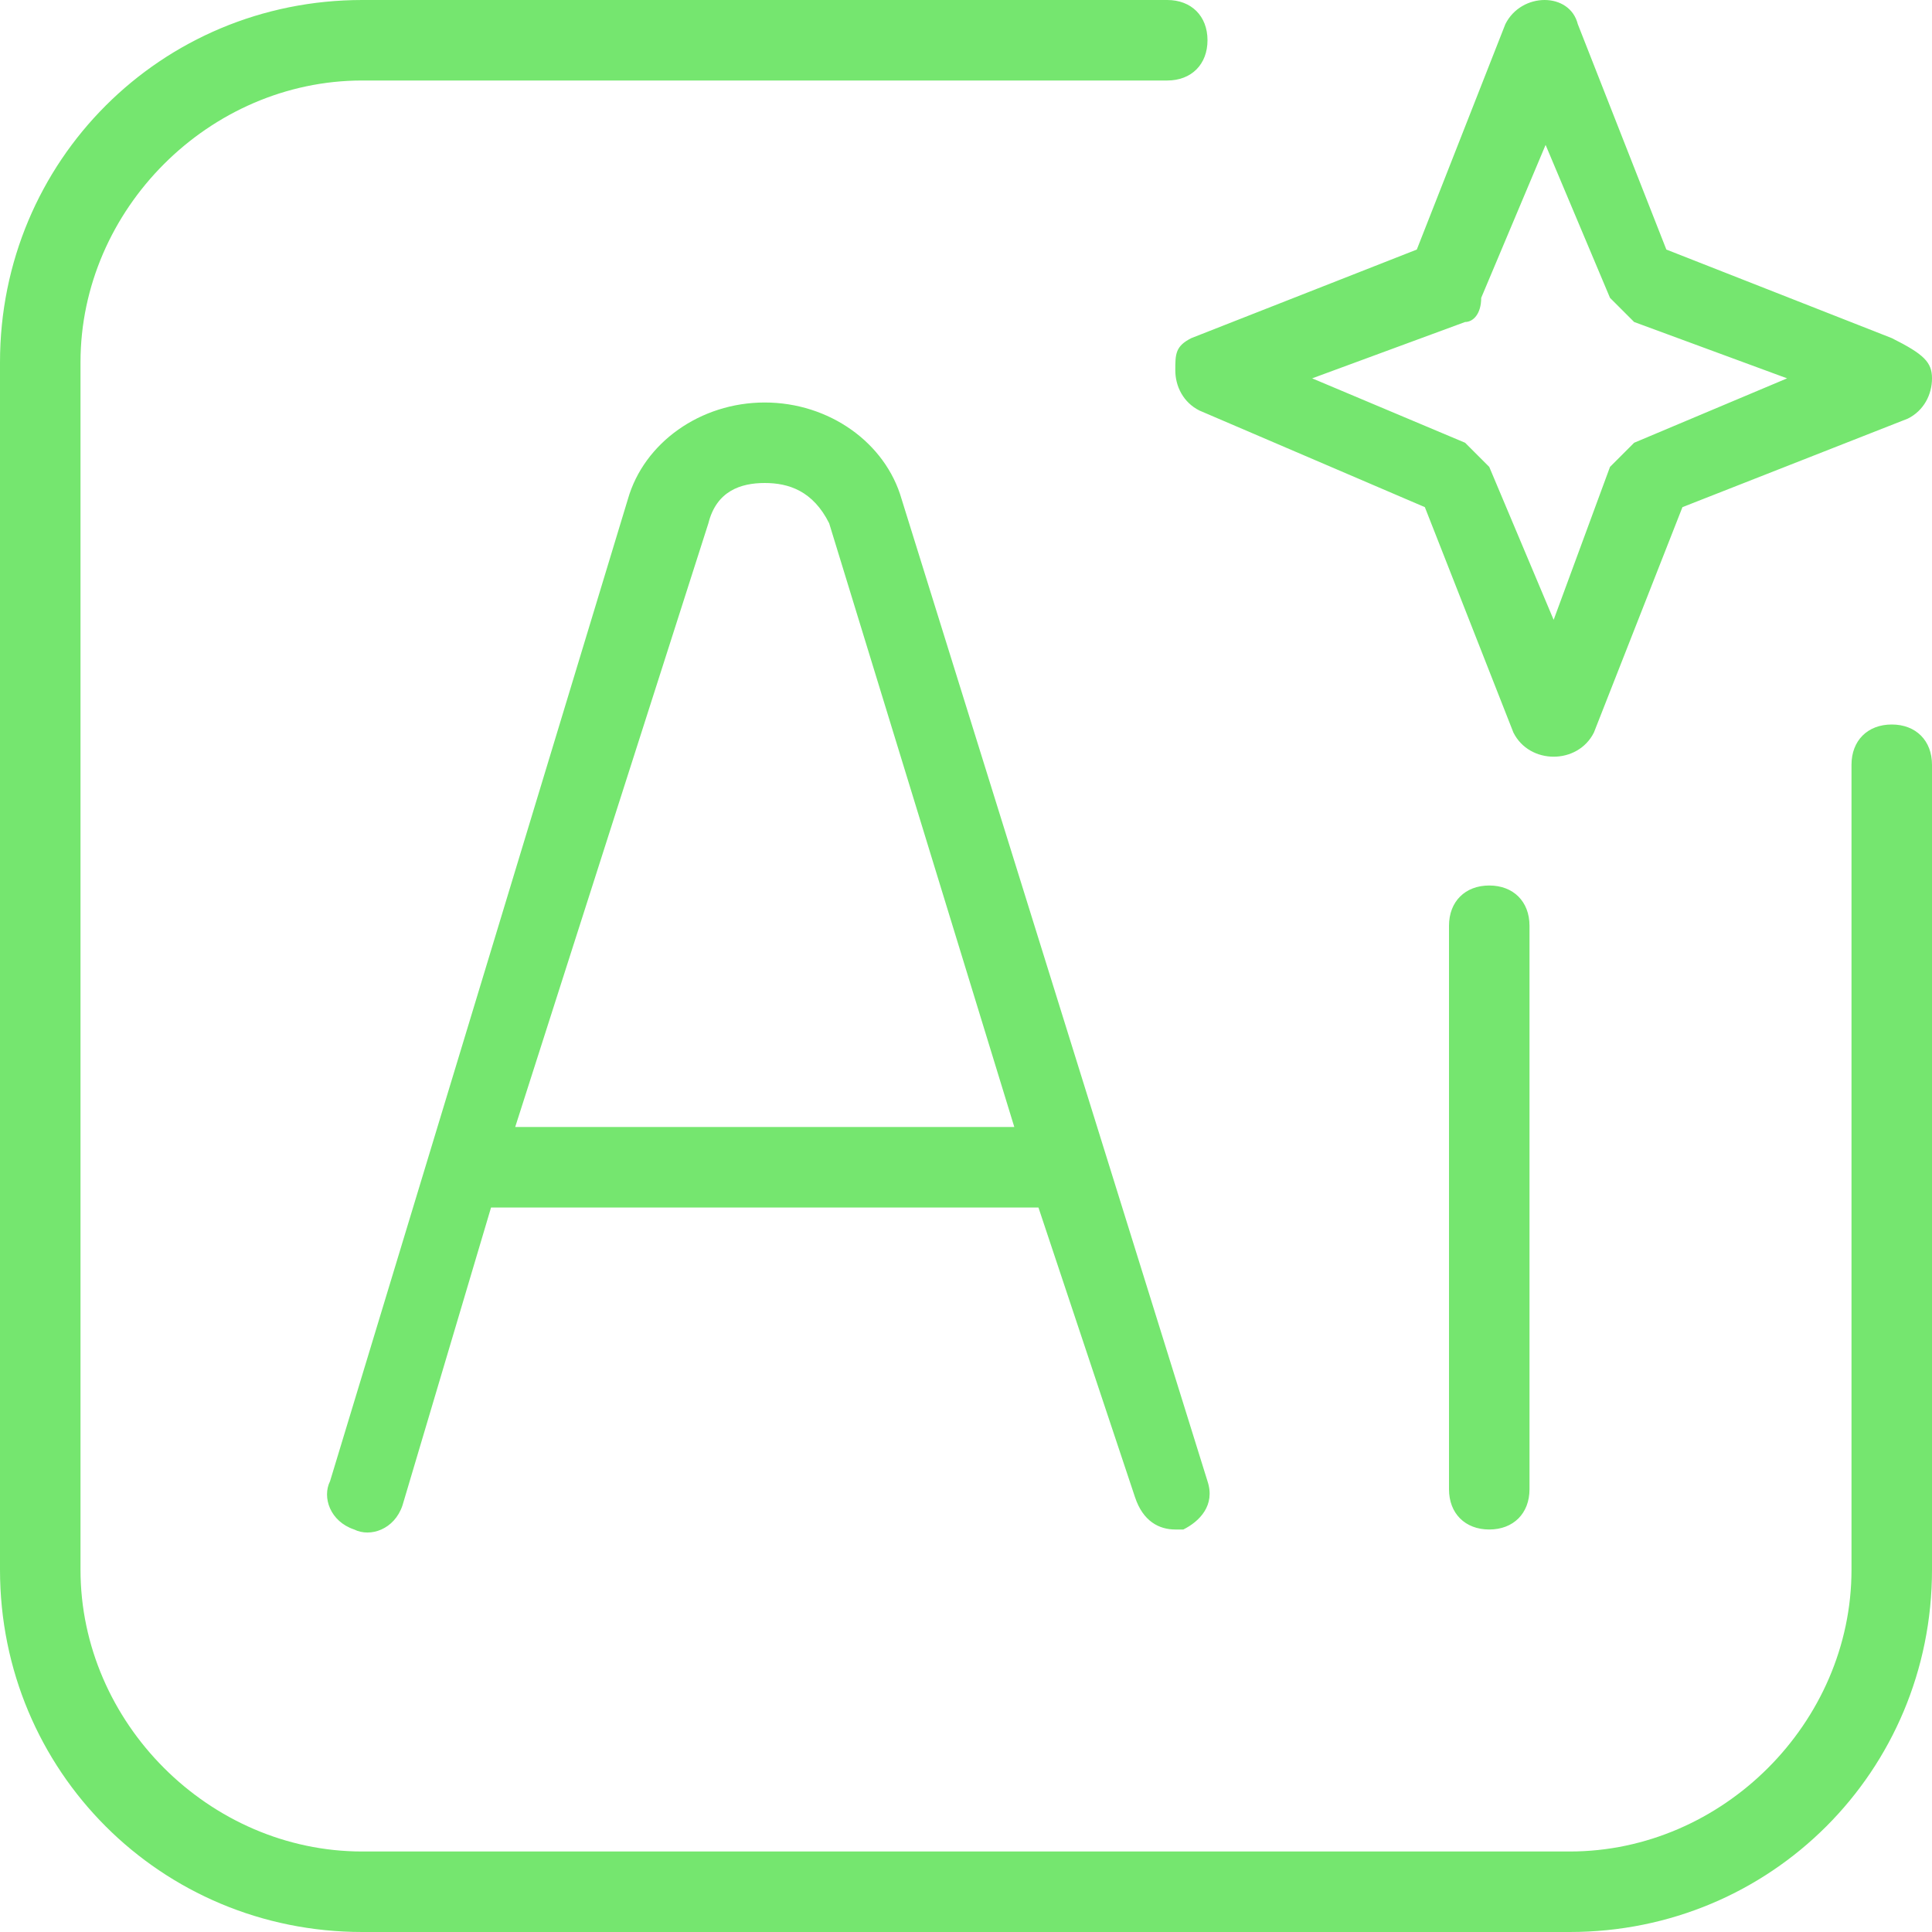 <?xml version="1.0" encoding="UTF-8"?>
<!-- Generator: Adobe Illustrator 27.0.1, SVG Export Plug-In . SVG Version: 6.00 Build 0)  -->
<svg xmlns="http://www.w3.org/2000/svg" xmlns:xlink="http://www.w3.org/1999/xlink" version="1.1" id="Layer_1" x="0px" y="0px" viewBox="0 0 24 24" style="enable-background:new 0 0 24 24;" xml:space="preserve">
<style type="text/css">
	.st0{fill:#75E66F;}
</style>
<path class="st0" d="M19,11.5v7c0,0.3-0.2,0.5-0.5,0.5S18,18.8,18,18.5v-7c0-0.3,0.2-0.5,0.5-0.5S19,11.2,19,11.5z M23.5,9  C23.2,9,23,9.2,23,9.5v10c0,1.9-1.6,3.5-3.5,3.5h-15C2.6,23,1,21.4,1,19.5v-15C1,2.6,2.6,1,4.5,1h10C14.8,1,15,0.8,15,0.5  S14.8,0,14.5,0h-10C2,0,0,2,0,4.5v15C0,22,2,24,4.5,24h15c2.5,0,4.5-2,4.5-4.5v-10C24,9.2,23.8,9,23.5,9z M14.8,4.2l2.8-1.1l1.1-2.8  c0.2-0.4,0.8-0.4,0.9,0l1.1,2.8l2.8,1.1C23.9,4.4,24,4.5,24,4.7s-0.1,0.4-0.3,0.5l-2.8,1.1l-1.1,2.8c-0.1,0.2-0.3,0.3-0.5,0.3  s-0.4-0.1-0.5-0.3l-1.1-2.8l-2.8-1.2c-0.2-0.1-0.3-0.3-0.3-0.5S14.6,4.3,14.8,4.2L14.8,4.2z M16.3,4.7l1.9,0.8  c0.1,0.1,0.2,0.2,0.3,0.3l0.8,1.9L20,5.8c0.1-0.1,0.2-0.2,0.3-0.3l1.9-0.8L20.3,4c-0.1-0.1-0.2-0.2-0.3-0.3l-0.8-1.9l-0.8,1.9  C18.4,3.9,18.3,4,18.2,4L16.3,4.7L16.3,4.7z M11.2,6.2L15,18.4c0.1,0.3-0.1,0.5-0.3,0.6c0,0-0.1,0-0.1,0c-0.2,0-0.4-0.1-0.5-0.4  L12.9,15H6.1L5,18.7c-0.1,0.3-0.4,0.4-0.6,0.3c-0.3-0.1-0.4-0.4-0.3-0.6L7.8,6.2C8,5.5,8.7,5,9.5,5l0,0C10.3,5,11,5.5,11.2,6.2  L11.2,6.2z M12.6,14l-2.3-7.5C10.1,6.1,9.8,6,9.5,6l0,0C9.2,6,8.9,6.1,8.8,6.5L6.4,14C6.4,14,12.6,14,12.6,14z"></path>
</svg>

